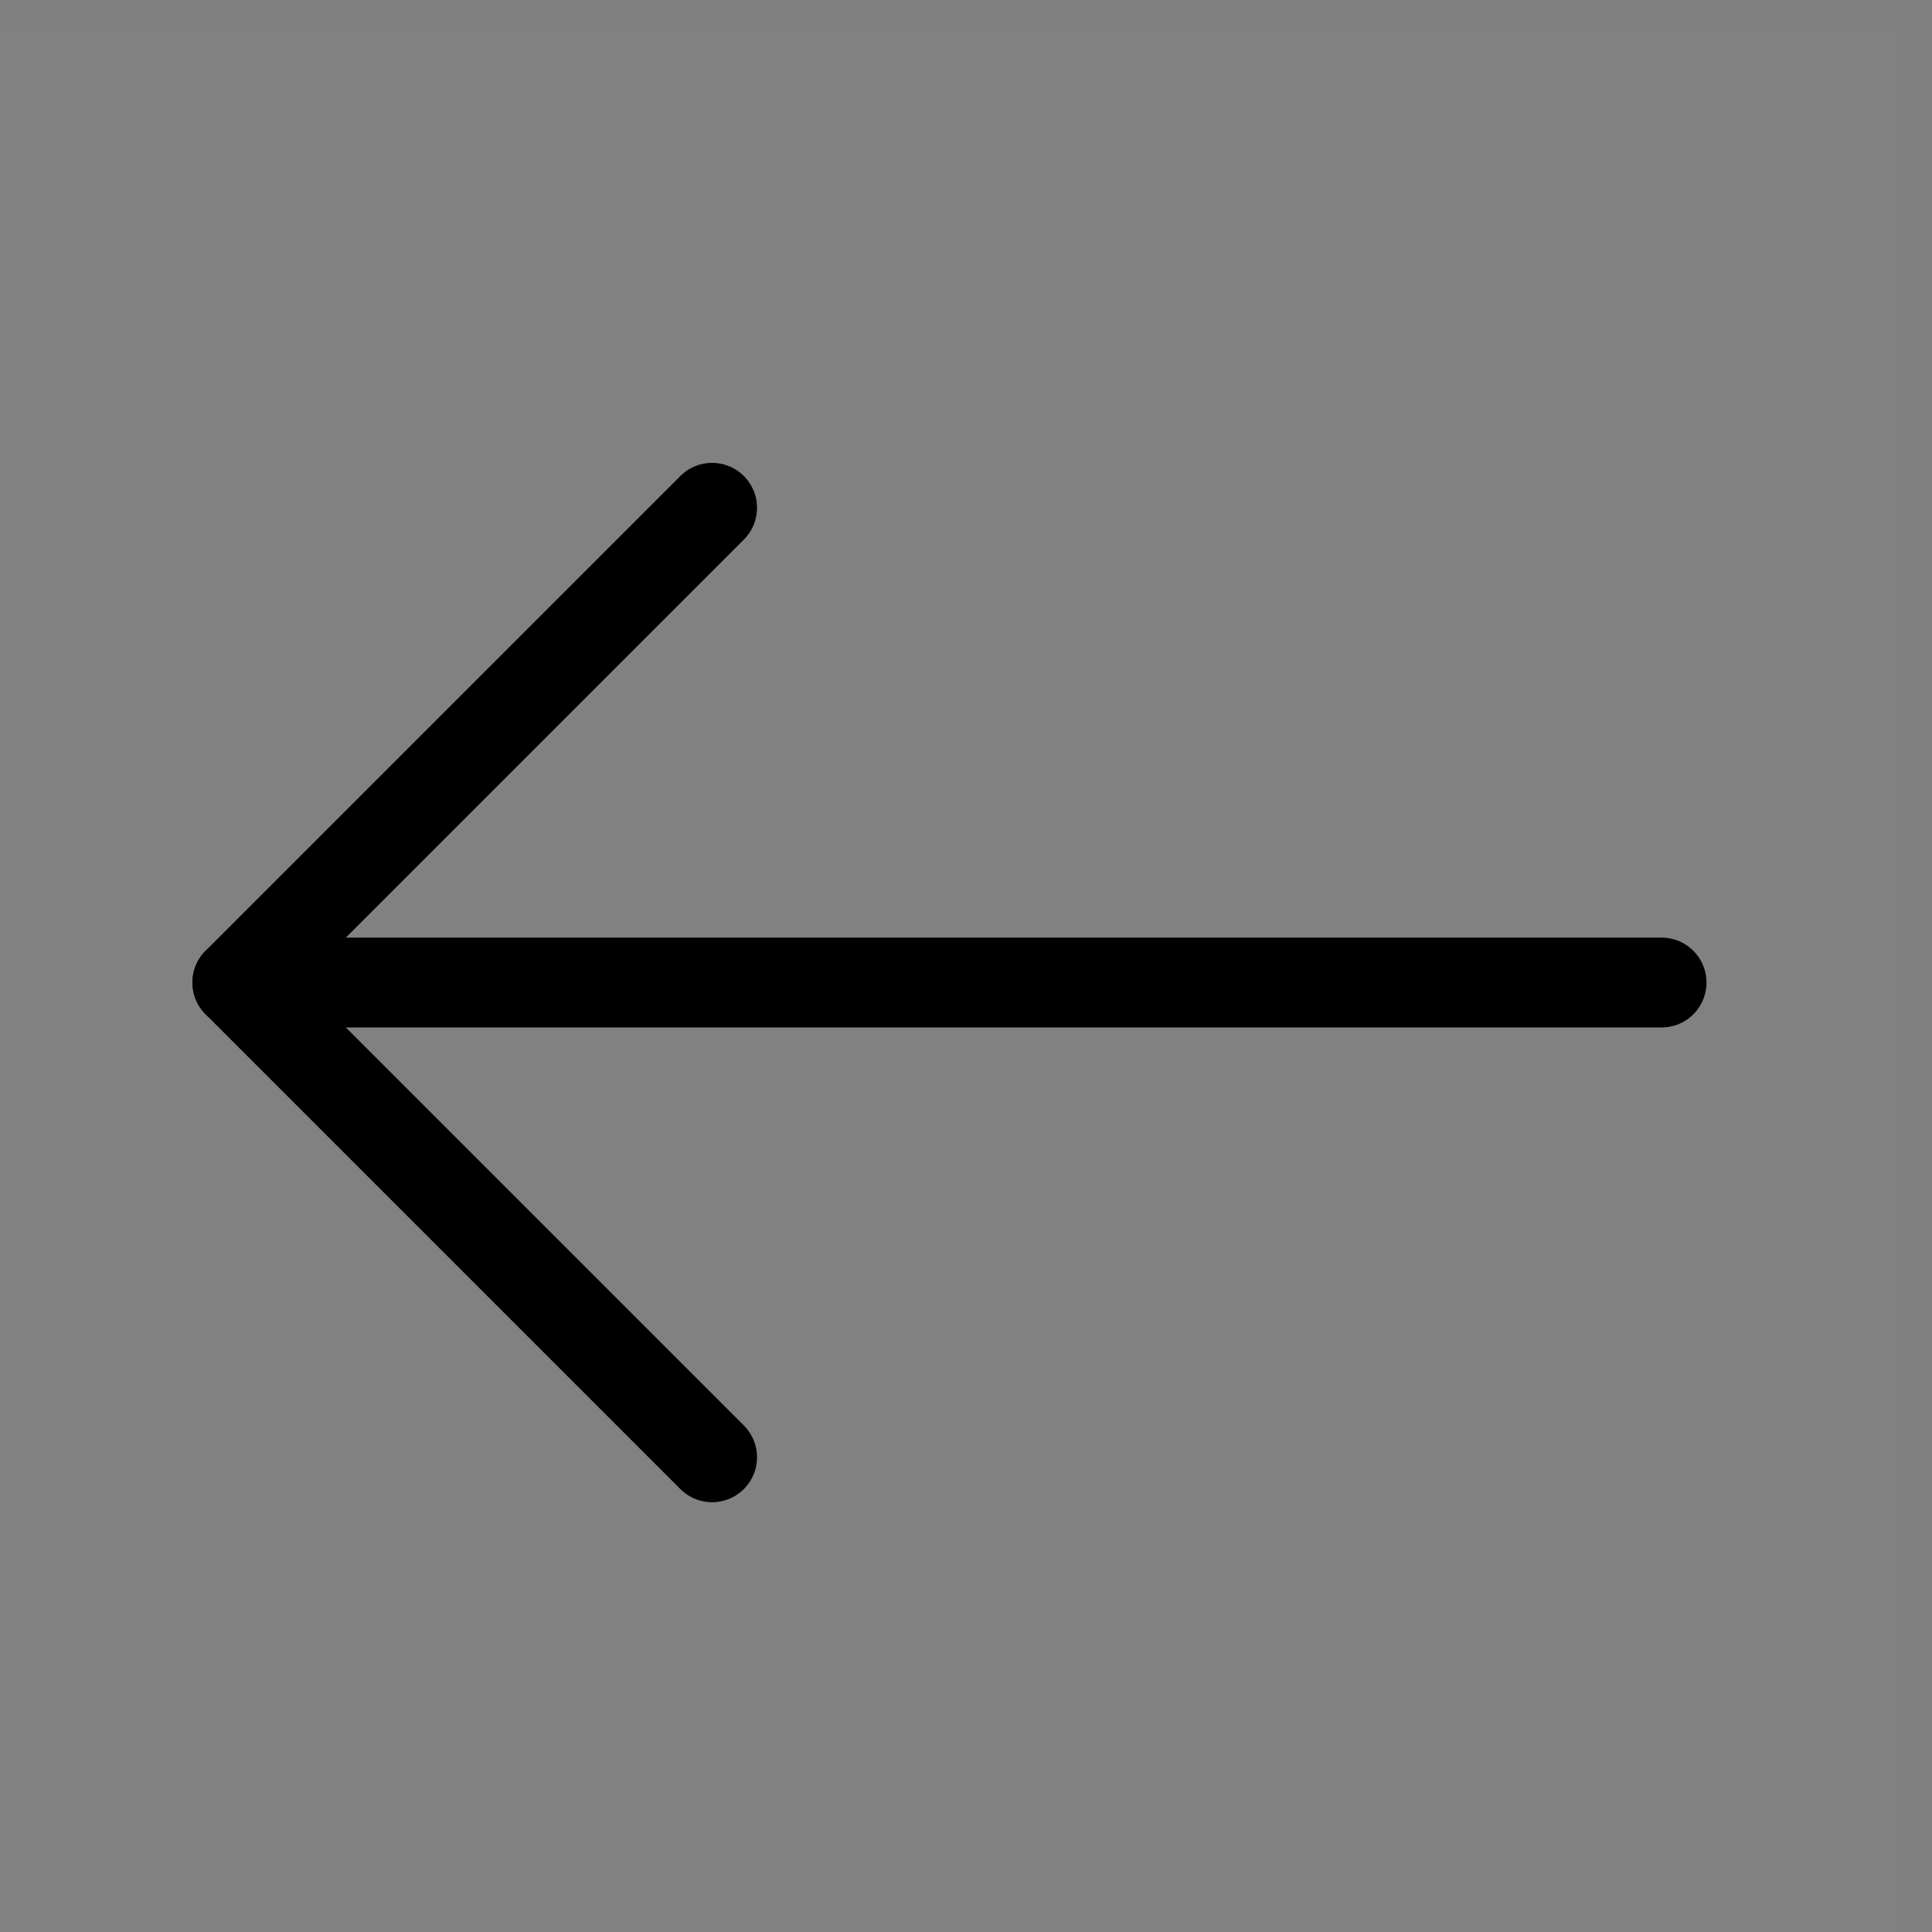 <svg width="43" height="43" viewBox="0 0 43 43" fill="none" xmlns="http://www.w3.org/2000/svg">
<rect x="0" y="0" width="43" height="43" fill="#808080" stroke="none"/>
<g id="&#240;&#159;&#166;&#134; icon &#34;arrow right&#34;">
<path id="Vector" d="M42.265 43L0 43L0 0.736L42.265 0.736L42.265 43Z" fill="white" fill-opacity="0.01"/>
<g id="Group">
<path id="Vector_2" d="M5.283 21.868L36.981 21.868" stroke="currentColor" stroke-width="2" stroke-linecap="round" stroke-linejoin="round"/>
<path id="Vector_3" d="M15.849 32.434L5.283 21.868L15.849 11.302" stroke="currentColor" stroke-width="2" stroke-linecap="round" stroke-linejoin="round"/>
</g>
</g>
</svg>
